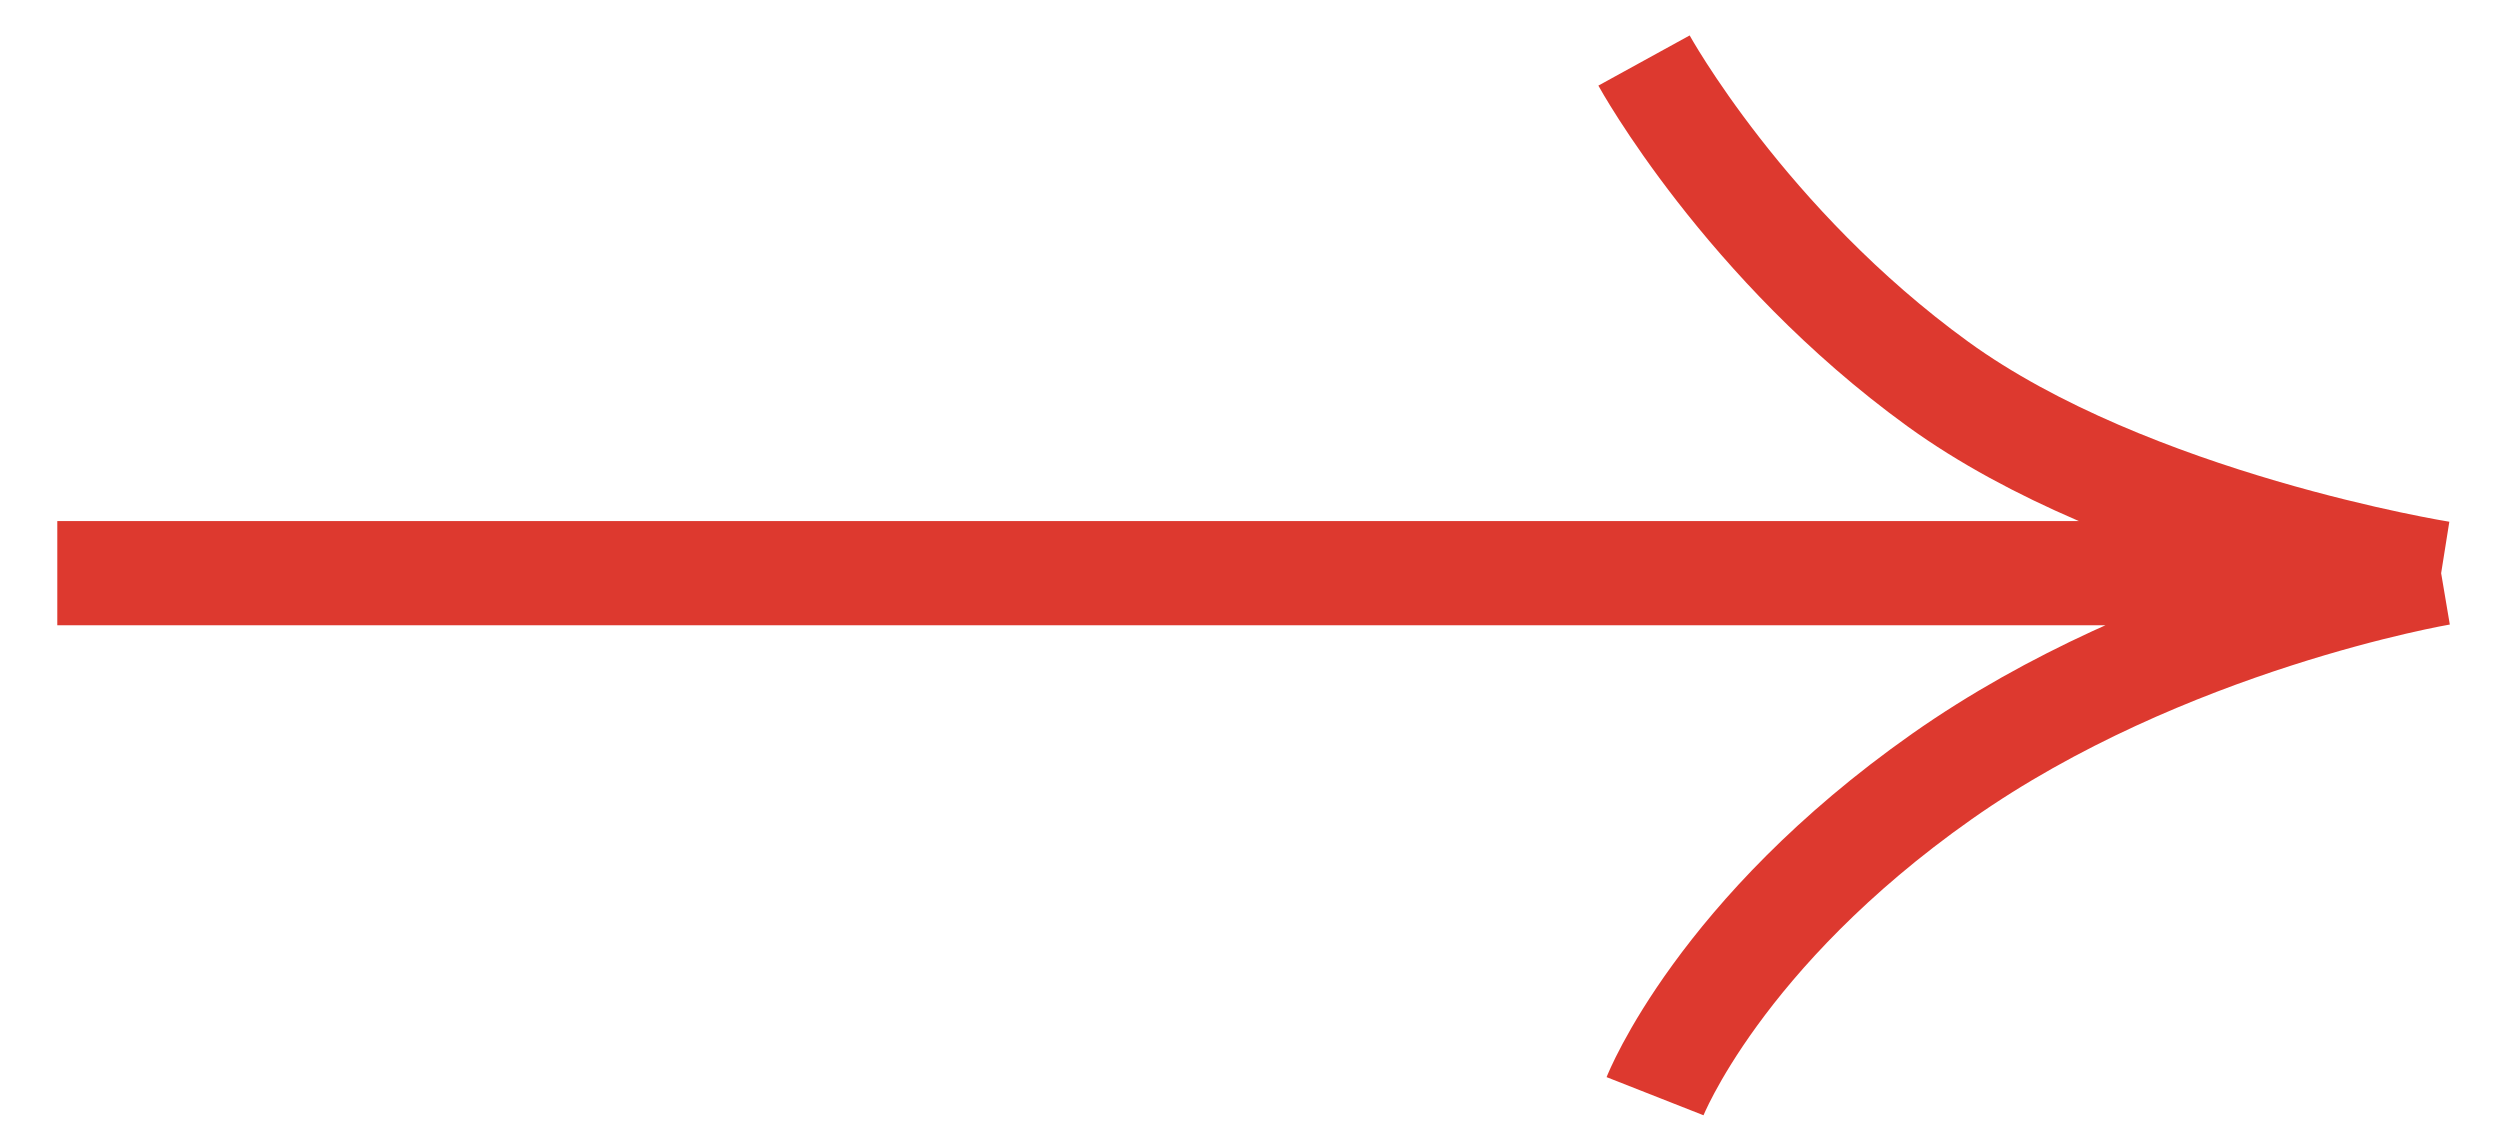<?xml version="1.0" encoding="UTF-8"?> <svg xmlns="http://www.w3.org/2000/svg" width="48" height="22" viewBox="0 0 48 22" fill="none"> <path d="M1.1 11.005L46.87 11.005M46.87 11.005C46.87 11.005 40.907 10.056 37.205 7.372C33.503 4.688 31.565 1.162 31.565 1.162M46.87 11.005C46.87 11.005 41.56 11.901 37.285 14.908C33.01 17.915 31.777 21.047 31.777 21.047" stroke="#DD392F" stroke-width="2"></path> </svg> 